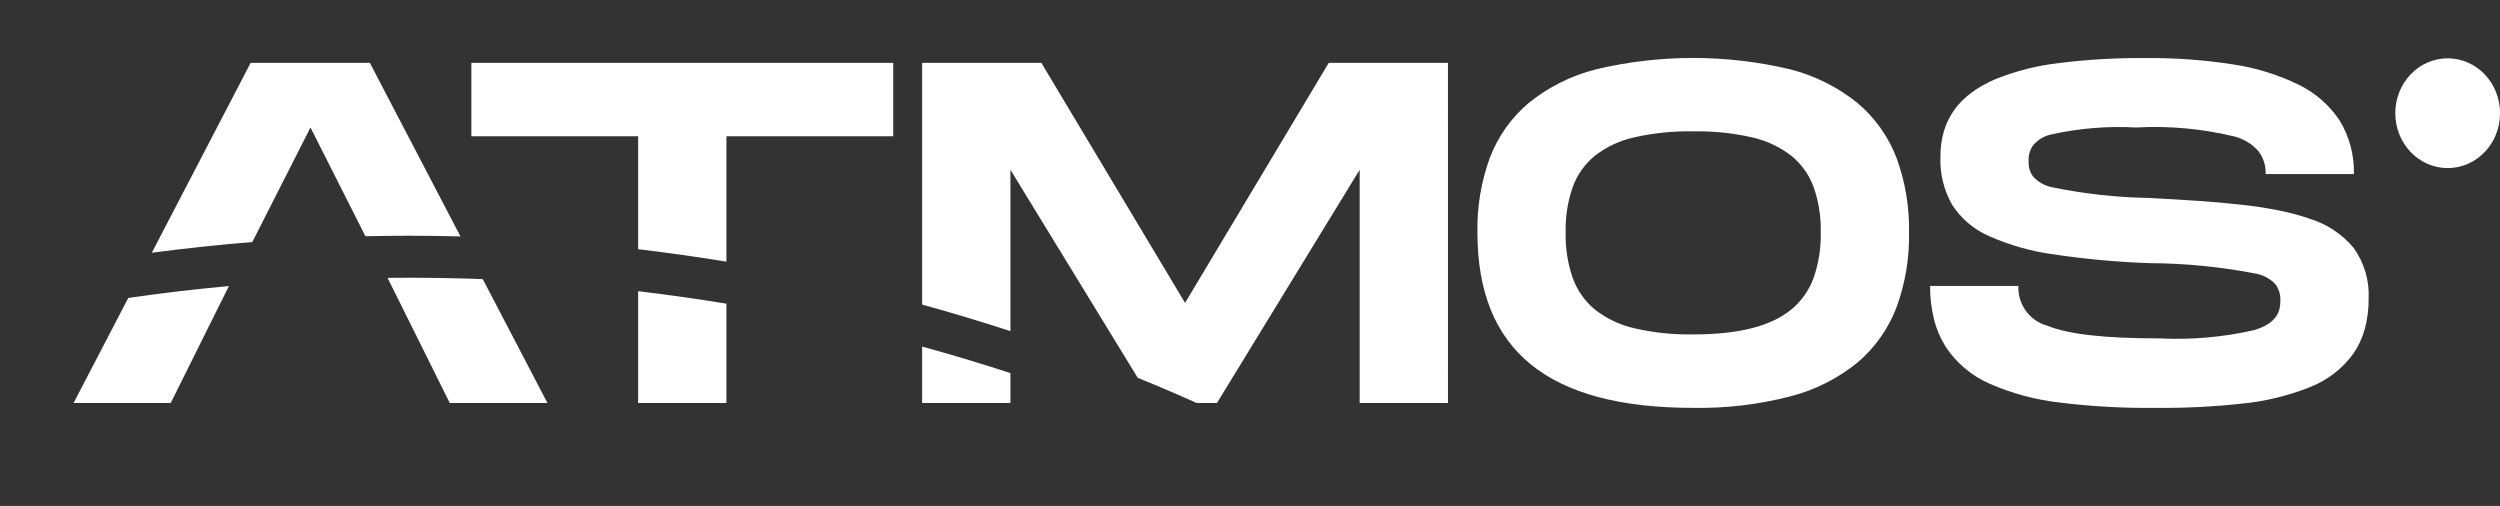<?xml version="1.0" encoding="UTF-8"?>
<svg xmlns="http://www.w3.org/2000/svg" width="168" height="34" viewBox="0 0 168 34" fill="none">
  <rect x="0" y="0" width="168" height="34" fill="#333333" stroke="none"/>
  <g clip-path="url(#clip0_12745_3556)">
    <path d="M144.8 27.409C142.678 27.433 140.556 27.315 138.45 27.056C136.813 26.875 135.212 26.447 133.704 25.784C132.489 25.257 131.456 24.385 130.732 23.276C130.383 22.714 130.124 22.101 129.964 21.459C129.784 20.724 129.696 19.97 129.703 19.213H135.636C135.608 19.811 135.784 20.4 136.134 20.885C136.484 21.37 136.988 21.722 137.564 21.883C139.011 22.468 141.414 22.74 145.129 22.74C147.275 22.847 149.426 22.656 151.52 22.173C152.708 21.796 153.238 21.206 153.238 20.259C153.269 19.849 153.155 19.441 152.915 19.107C152.575 18.745 152.131 18.497 151.644 18.397C149.27 17.933 146.857 17.694 144.438 17.683C142.284 17.609 140.135 17.412 138.003 17.094C136.5 16.891 135.033 16.475 133.647 15.859C132.633 15.415 131.773 14.68 131.176 13.748C130.622 12.77 130.352 11.656 130.396 10.532C130.396 8.102 131.596 6.401 134.063 5.332C135.454 4.769 136.915 4.399 138.406 4.232C140.33 3.994 142.267 3.884 144.206 3.903C146.166 3.884 148.124 4.026 150.061 4.328C151.588 4.554 153.072 5.012 154.461 5.687C155.58 6.23 156.534 7.062 157.223 8.097C157.881 9.181 158.214 10.43 158.183 11.697H152.25C152.275 11.138 152.1 10.588 151.757 10.146C151.344 9.685 150.807 9.352 150.21 9.186C148.031 8.652 145.784 8.443 143.544 8.567C141.597 8.46 139.645 8.625 137.744 9.057C137.31 9.171 136.921 9.416 136.63 9.757C136.409 10.069 136.301 10.445 136.323 10.826C136.299 11.211 136.415 11.592 136.651 11.897C136.978 12.239 137.4 12.475 137.862 12.576C140.026 13.023 142.228 13.267 144.438 13.303C149.168 13.558 152.71 13.803 155.217 14.703C156.362 15.051 157.381 15.725 158.15 16.641C158.871 17.634 159.232 18.842 159.173 20.067C159.18 20.766 159.09 21.462 158.906 22.136C158.74 22.727 158.477 23.287 158.128 23.791C157.383 24.804 156.363 25.581 155.189 26.03C153.734 26.604 152.206 26.973 150.649 27.124C148.707 27.335 146.754 27.43 144.8 27.409ZM113.783 27.409C104.024 27.409 99.283 23.553 99.283 15.62C99.249 13.909 99.533 12.206 100.119 10.597C100.663 9.171 101.559 7.907 102.725 6.922C104.048 5.853 105.586 5.083 107.234 4.663C111.535 3.638 116.017 3.638 120.318 4.663C121.966 5.085 123.505 5.856 124.829 6.925C125.997 7.912 126.897 9.178 127.444 10.606C128.034 12.211 128.32 13.911 128.287 15.62C128.32 17.337 128.034 19.045 127.444 20.658C126.898 22.092 125.999 23.364 124.83 24.358C123.508 25.433 121.969 26.21 120.319 26.635C118.185 27.186 115.987 27.446 113.783 27.409ZM113.783 8.828C112.454 8.802 111.127 8.936 109.83 9.228C108.864 9.439 107.957 9.863 107.175 10.468C106.493 11.024 105.977 11.756 105.681 12.584C105.345 13.559 105.186 14.585 105.213 15.615C105.186 16.654 105.346 17.688 105.685 18.67C105.982 19.505 106.501 20.244 107.185 20.807C107.966 21.418 108.874 21.847 109.842 22.062C111.133 22.36 112.456 22.497 113.781 22.472C116.85 22.472 119.008 21.923 120.381 20.794C121.065 20.23 121.583 19.491 121.881 18.656C122.219 17.679 122.379 16.648 122.353 15.614C122.379 14.588 122.221 13.566 121.885 12.596C121.589 11.768 121.072 11.035 120.391 10.478C119.609 9.87 118.702 9.444 117.735 9.23C116.439 8.936 115.112 8.801 113.783 8.828ZM97.303 27.083H91.37V11.408L81.778 27.083H80.425C79.504 26.671 78.567 26.265 77.638 25.876C77.245 25.711 76.847 25.547 76.454 25.387L67.901 11.408V22.252C65.95 21.614 63.954 21.014 61.968 20.468V4.223H69.978L79.636 20.355L89.293 4.223H97.302L97.303 27.083ZM11.471 27.083H4.944L8.619 20.023C10.854 19.699 13.129 19.429 15.383 19.223L11.471 27.083ZM67.901 27.083H61.968V23.289C63.954 23.835 65.95 24.435 67.901 25.072V27.083ZM48.816 27.083H42.883V19.569C44.865 19.803 46.861 20.085 48.816 20.407V27.083ZM30.225 27.083L26.044 18.672C26.538 18.667 27.023 18.664 27.484 18.664C29.129 18.664 30.798 18.695 32.443 18.758L36.788 27.083H30.225ZM48.816 17.583C46.858 17.26 44.862 16.983 42.883 16.745V9.155H31.676V4.223H60.023V9.155H48.816V17.585V17.583ZM10.202 16.983L16.844 4.223H24.854L30.944 15.888C29.801 15.858 28.637 15.842 27.483 15.842C26.511 15.842 25.526 15.853 24.556 15.875L20.865 8.567L16.953 16.267C14.705 16.447 12.434 16.689 10.203 16.984L10.202 16.983Z" fill="white"></path>
    <path d="M164.484 11.295C166.428 11.295 168.004 9.644 168.004 7.607C168.004 5.57 166.428 3.919 164.484 3.919C162.54 3.919 160.964 5.57 160.964 7.607C160.964 9.644 162.54 11.295 164.484 11.295Z" fill="white"></path>
  </g>
  <defs>
    <clipPath id="clip0_12745_3556">
      <rect width="168.004" height="32.482" fill="white" transform="translate(0 0.759)"></rect>
    </clipPath>
  </defs>
</svg>
